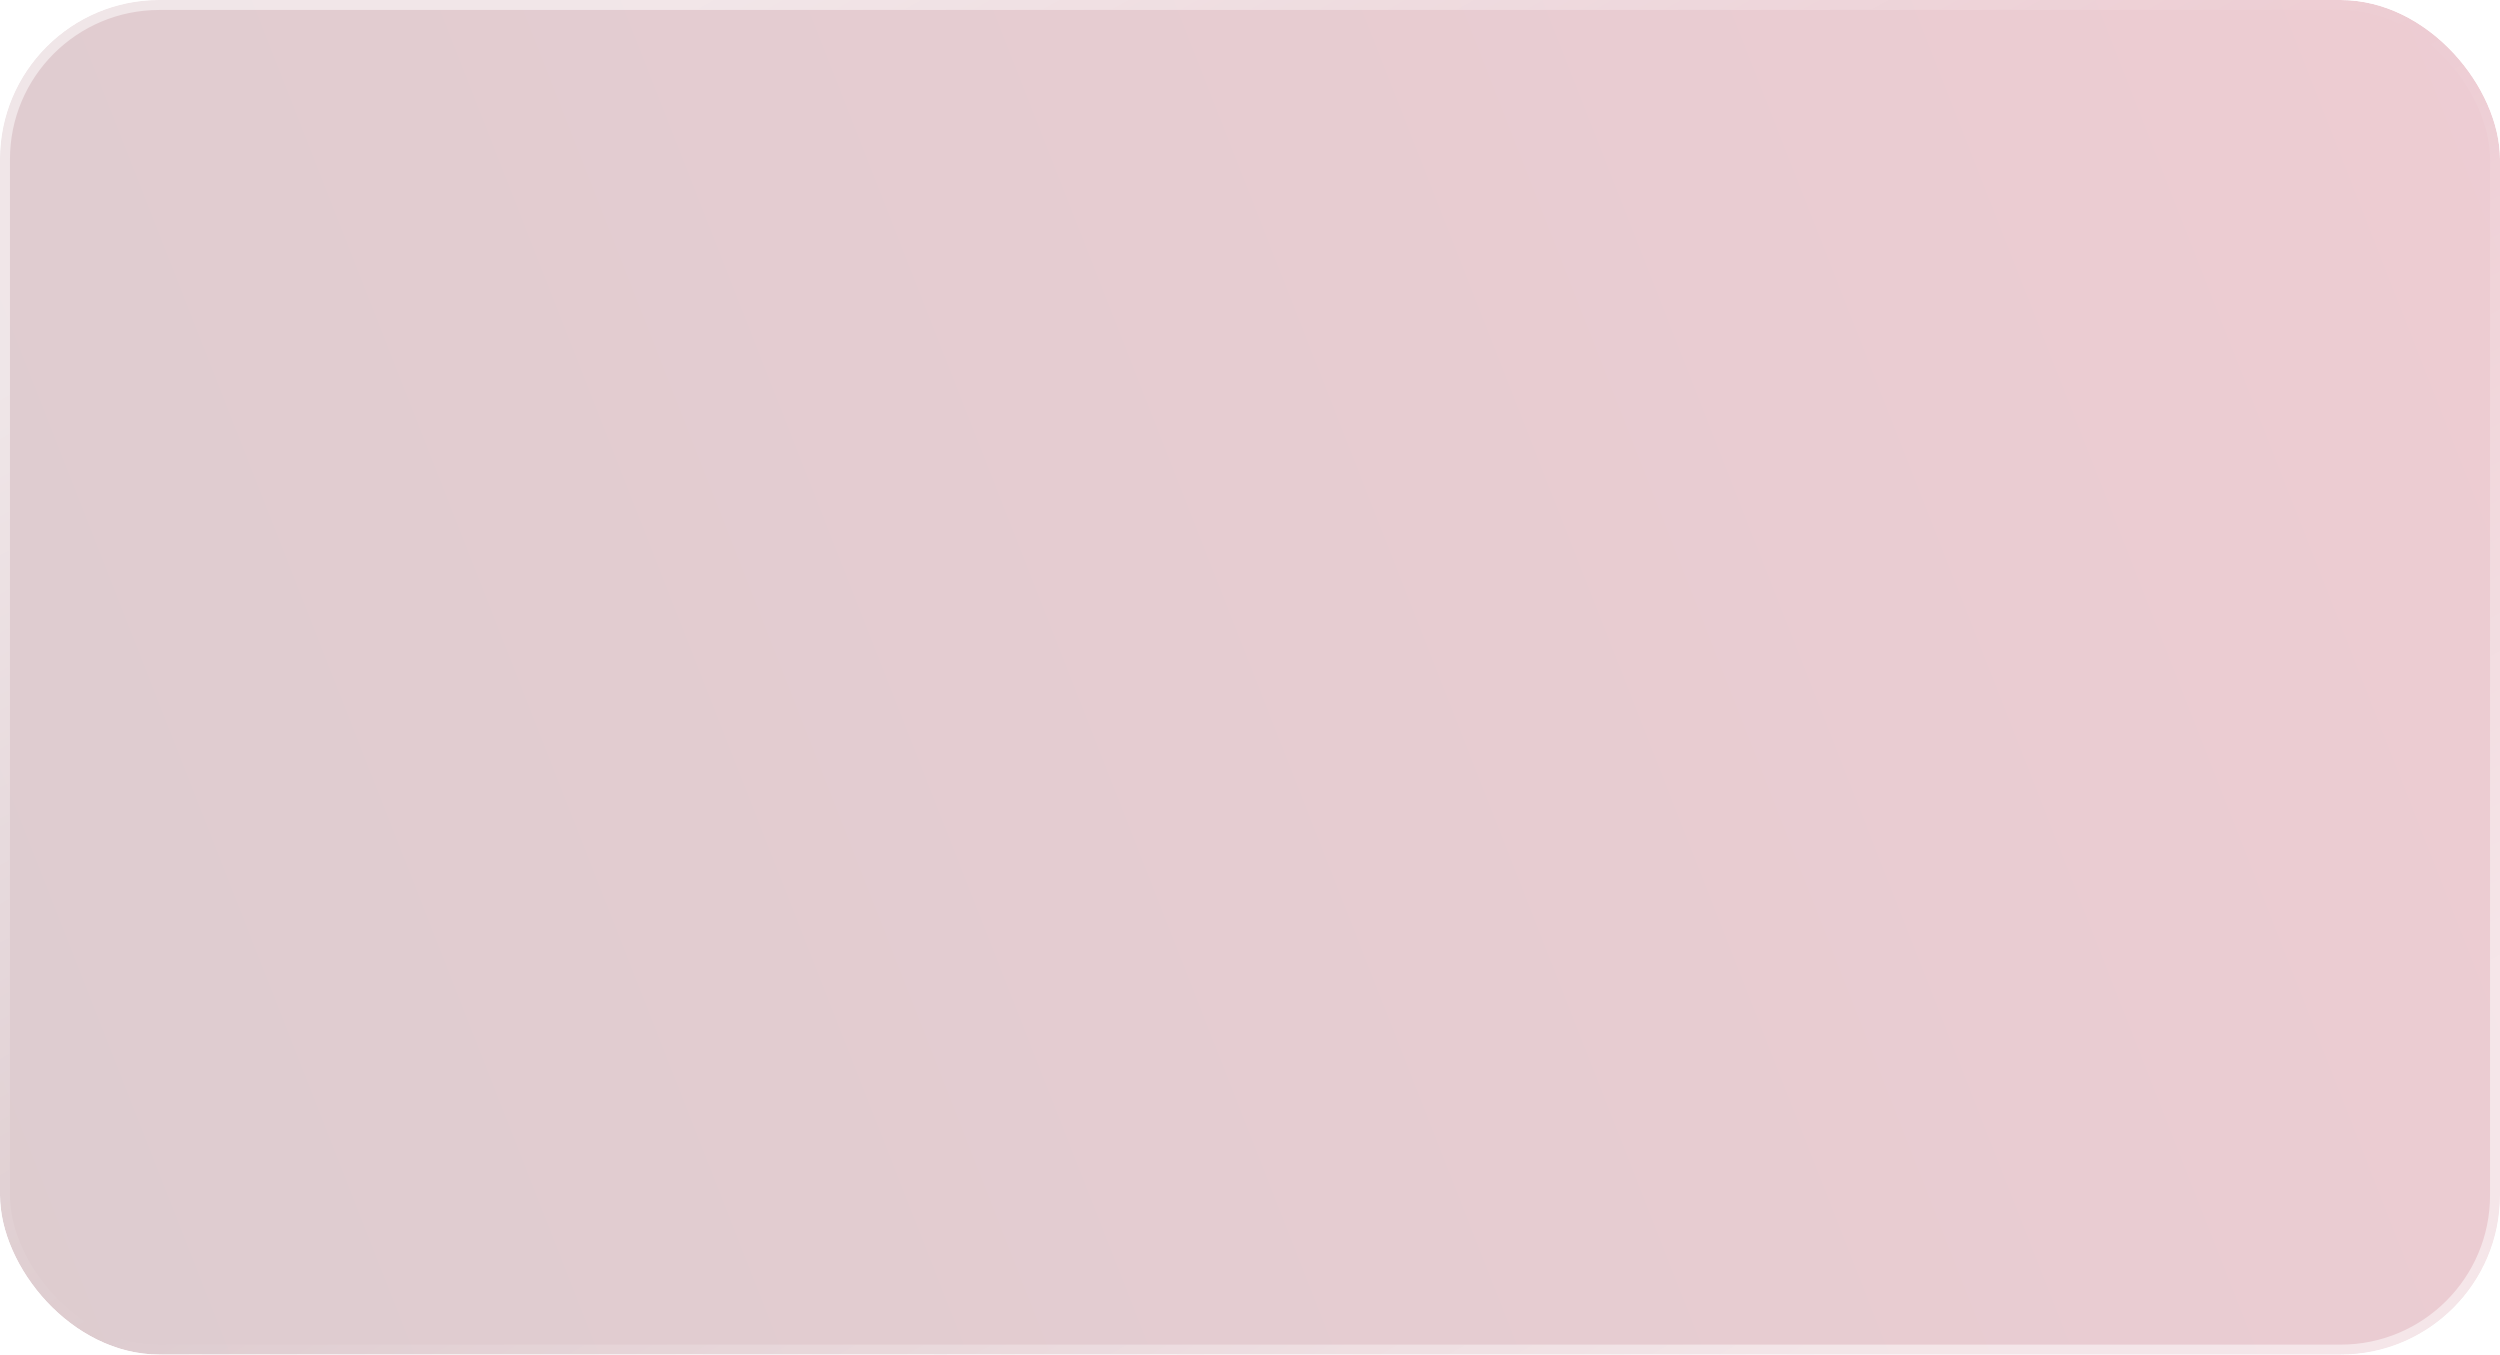 <?xml version="1.0" encoding="UTF-8"?> <svg xmlns="http://www.w3.org/2000/svg" width="251" height="136" viewBox="0 0 251 136" fill="none"><g clip-path="url(#clip0_527_3001)"><rect width="251" height="136" rx="16" fill="#F8F8F8" fill-opacity="0.05"></rect><g opacity="0.2" filter="url(#filter0_f_527_3001)"><path d="M508.166 -160.9C391.897 -120.998 102.221 -4.978 31.041 150.43C-4.406 227.821 -253.204 286.791 -263.591 277.977" stroke="url(#paint0_linear_527_3001)" stroke-width="319"></path></g></g><rect x="0.5" y="0.5" width="250" height="135" rx="15.5" stroke="url(#paint1_linear_527_3001)"></rect><defs><filter id="filter0_f_527_3001" x="-515.789" y="-460.763" width="1224.73" height="1048.11" filterUnits="userSpaceOnUse" color-interpolation-filters="sRGB"><feFlood flood-opacity="0" result="BackgroundImageFix"></feFlood><feBlend mode="normal" in="SourceGraphic" in2="BackgroundImageFix" result="shape"></feBlend><feGaussianBlur stdDeviation="74.5" result="effect1_foregroundBlur_527_3001"></feGaussianBlur></filter><linearGradient id="paint0_linear_527_3001" x1="535.003" y1="-92.518" x2="-283.002" y2="228.518" gradientUnits="userSpaceOnUse"><stop stop-color="#FF0032"></stop><stop offset="1"></stop></linearGradient><linearGradient id="paint1_linear_527_3001" x1="68.146" y1="-1.18207e-06" x2="153.597" y2="152.404" gradientUnits="userSpaceOnUse"><stop stop-color="white" stop-opacity="0.51"></stop><stop offset="0.505" stop-color="white" stop-opacity="0"></stop><stop offset="1" stop-color="white" stop-opacity="0.51"></stop></linearGradient><clipPath id="clip0_527_3001"><rect width="251" height="136" rx="16" fill="white"></rect></clipPath></defs></svg> 